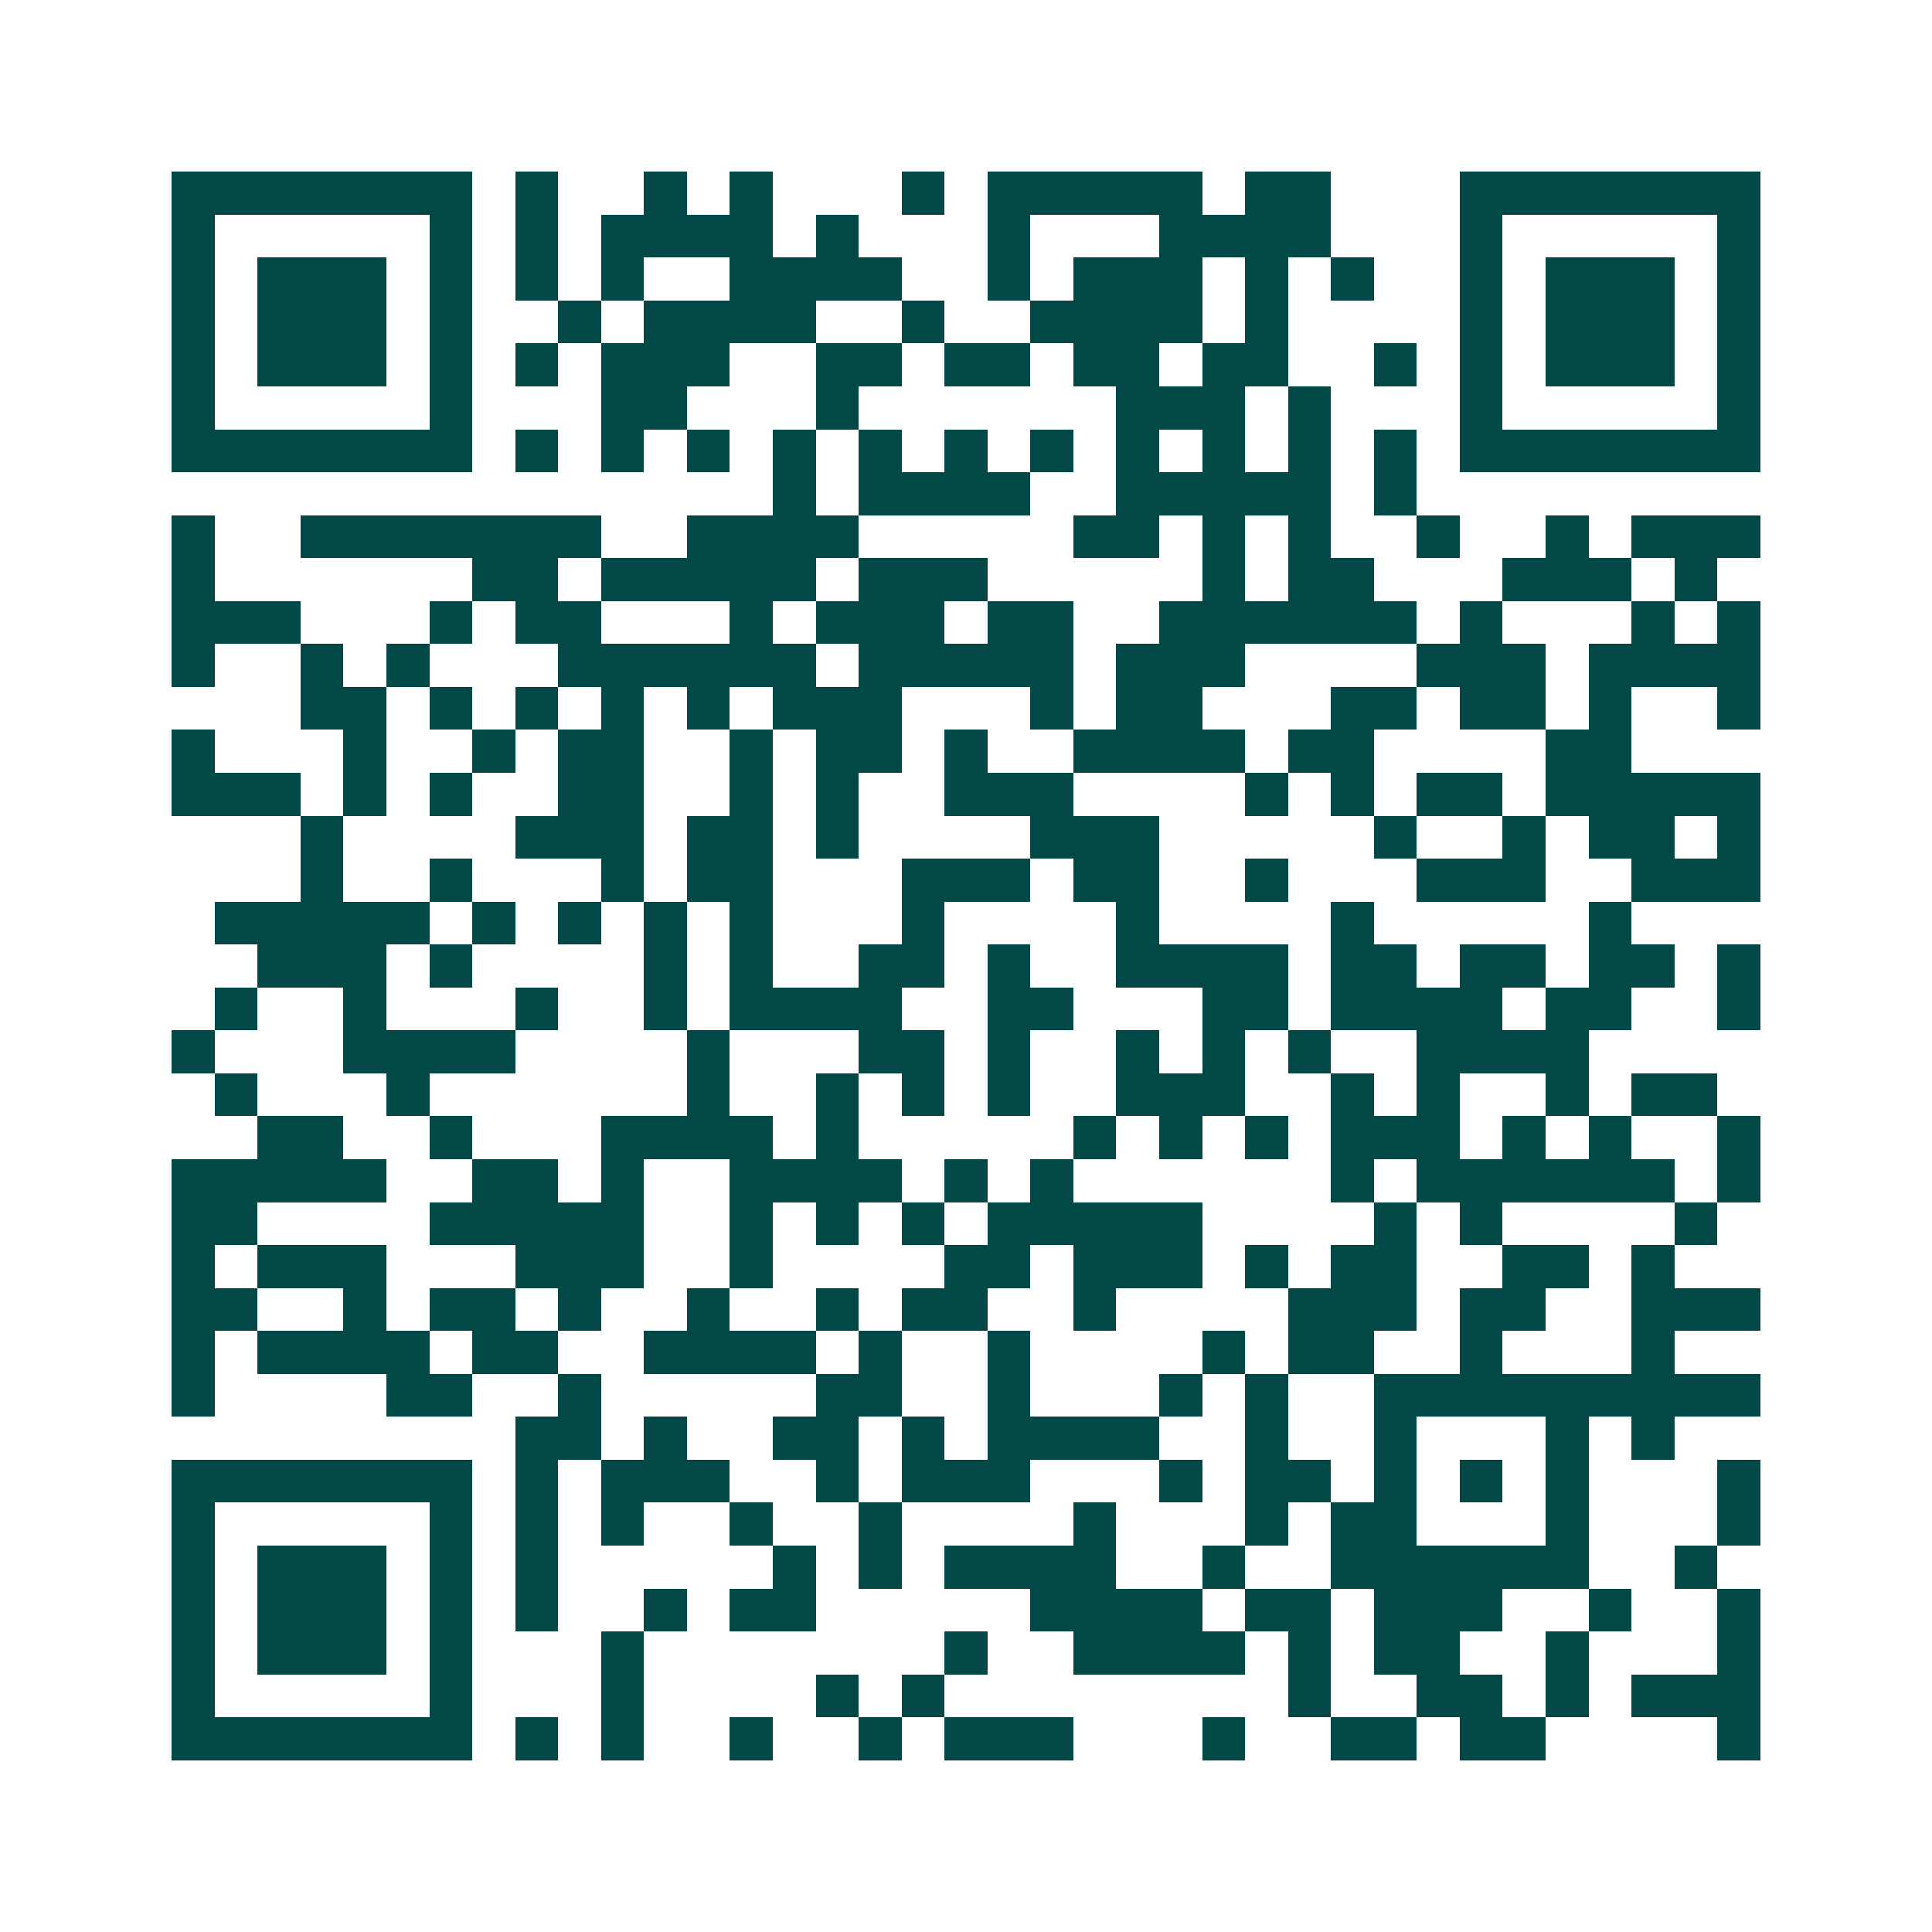 <svg xmlns="http://www.w3.org/2000/svg" width="200" height="200" viewBox="0 0 45 45" shape-rendering="crispEdges"><path fill="#ffffff" d="M0 0h45v45H0z"/><path stroke="#014847" d="M4 4.5h7m1 0h1m2 0h1m1 0h1m3 0h1m1 0h5m1 0h2m3 0h7M4 5.5h1m5 0h1m1 0h1m1 0h4m1 0h1m3 0h1m3 0h4m3 0h1m5 0h1M4 6.5h1m1 0h3m1 0h1m1 0h1m1 0h1m2 0h4m2 0h1m1 0h3m1 0h1m1 0h1m2 0h1m1 0h3m1 0h1M4 7.5h1m1 0h3m1 0h1m2 0h1m1 0h4m2 0h1m2 0h4m1 0h1m4 0h1m1 0h3m1 0h1M4 8.5h1m1 0h3m1 0h1m1 0h1m1 0h3m2 0h2m1 0h2m1 0h2m1 0h2m2 0h1m1 0h1m1 0h3m1 0h1M4 9.5h1m5 0h1m3 0h2m3 0h1m6 0h3m1 0h1m3 0h1m5 0h1M4 10.5h7m1 0h1m1 0h1m1 0h1m1 0h1m1 0h1m1 0h1m1 0h1m1 0h1m1 0h1m1 0h1m1 0h1m1 0h7M18 11.5h1m1 0h4m2 0h5m1 0h1M4 12.5h1m2 0h7m2 0h4m5 0h2m1 0h1m1 0h1m2 0h1m2 0h1m1 0h3M4 13.5h1m6 0h2m1 0h5m1 0h3m5 0h1m1 0h2m3 0h3m1 0h1M4 14.5h3m3 0h1m1 0h2m3 0h1m1 0h3m1 0h2m2 0h6m1 0h1m3 0h1m1 0h1M4 15.5h1m2 0h1m1 0h1m3 0h6m1 0h5m1 0h3m4 0h3m1 0h4M7 16.5h2m1 0h1m1 0h1m1 0h1m1 0h1m1 0h3m3 0h1m1 0h2m3 0h2m1 0h2m1 0h1m2 0h1M4 17.5h1m3 0h1m2 0h1m1 0h2m2 0h1m1 0h2m1 0h1m2 0h4m1 0h2m4 0h2M4 18.5h3m1 0h1m1 0h1m2 0h2m2 0h1m1 0h1m2 0h3m4 0h1m1 0h1m1 0h2m1 0h5M7 19.5h1m4 0h3m1 0h2m1 0h1m4 0h3m5 0h1m2 0h1m1 0h2m1 0h1M7 20.5h1m2 0h1m3 0h1m1 0h2m3 0h3m1 0h2m2 0h1m3 0h3m2 0h3M5 21.5h5m1 0h1m1 0h1m1 0h1m1 0h1m3 0h1m4 0h1m4 0h1m5 0h1M6 22.5h3m1 0h1m4 0h1m1 0h1m2 0h2m1 0h1m2 0h4m1 0h2m1 0h2m1 0h2m1 0h1M5 23.5h1m2 0h1m3 0h1m2 0h1m1 0h4m2 0h2m3 0h2m1 0h4m1 0h2m2 0h1M4 24.5h1m3 0h4m4 0h1m3 0h2m1 0h1m2 0h1m1 0h1m1 0h1m2 0h4M5 25.5h1m3 0h1m6 0h1m2 0h1m1 0h1m1 0h1m2 0h3m2 0h1m1 0h1m2 0h1m1 0h2M6 26.5h2m2 0h1m3 0h4m1 0h1m5 0h1m1 0h1m1 0h1m1 0h3m1 0h1m1 0h1m2 0h1M4 27.5h5m2 0h2m1 0h1m2 0h4m1 0h1m1 0h1m6 0h1m1 0h6m1 0h1M4 28.5h2m4 0h5m2 0h1m1 0h1m1 0h1m1 0h5m4 0h1m1 0h1m4 0h1M4 29.5h1m1 0h3m3 0h3m2 0h1m4 0h2m1 0h3m1 0h1m1 0h2m2 0h2m1 0h1M4 30.5h2m2 0h1m1 0h2m1 0h1m2 0h1m2 0h1m1 0h2m2 0h1m4 0h3m1 0h2m2 0h3M4 31.5h1m1 0h4m1 0h2m2 0h4m1 0h1m2 0h1m4 0h1m1 0h2m2 0h1m3 0h1M4 32.5h1m4 0h2m2 0h1m5 0h2m2 0h1m3 0h1m1 0h1m2 0h9M12 33.5h2m1 0h1m2 0h2m1 0h1m1 0h4m2 0h1m2 0h1m3 0h1m1 0h1M4 34.5h7m1 0h1m1 0h3m2 0h1m1 0h3m3 0h1m1 0h2m1 0h1m1 0h1m1 0h1m3 0h1M4 35.5h1m5 0h1m1 0h1m1 0h1m2 0h1m2 0h1m4 0h1m3 0h1m1 0h2m3 0h1m3 0h1M4 36.5h1m1 0h3m1 0h1m1 0h1m5 0h1m1 0h1m1 0h4m2 0h1m2 0h6m2 0h1M4 37.5h1m1 0h3m1 0h1m1 0h1m2 0h1m1 0h2m5 0h4m1 0h2m1 0h3m2 0h1m2 0h1M4 38.5h1m1 0h3m1 0h1m3 0h1m7 0h1m2 0h4m1 0h1m1 0h2m2 0h1m3 0h1M4 39.5h1m5 0h1m3 0h1m4 0h1m1 0h1m8 0h1m2 0h2m1 0h1m1 0h3M4 40.5h7m1 0h1m1 0h1m2 0h1m2 0h1m1 0h3m3 0h1m2 0h2m1 0h2m4 0h1"/></svg>
